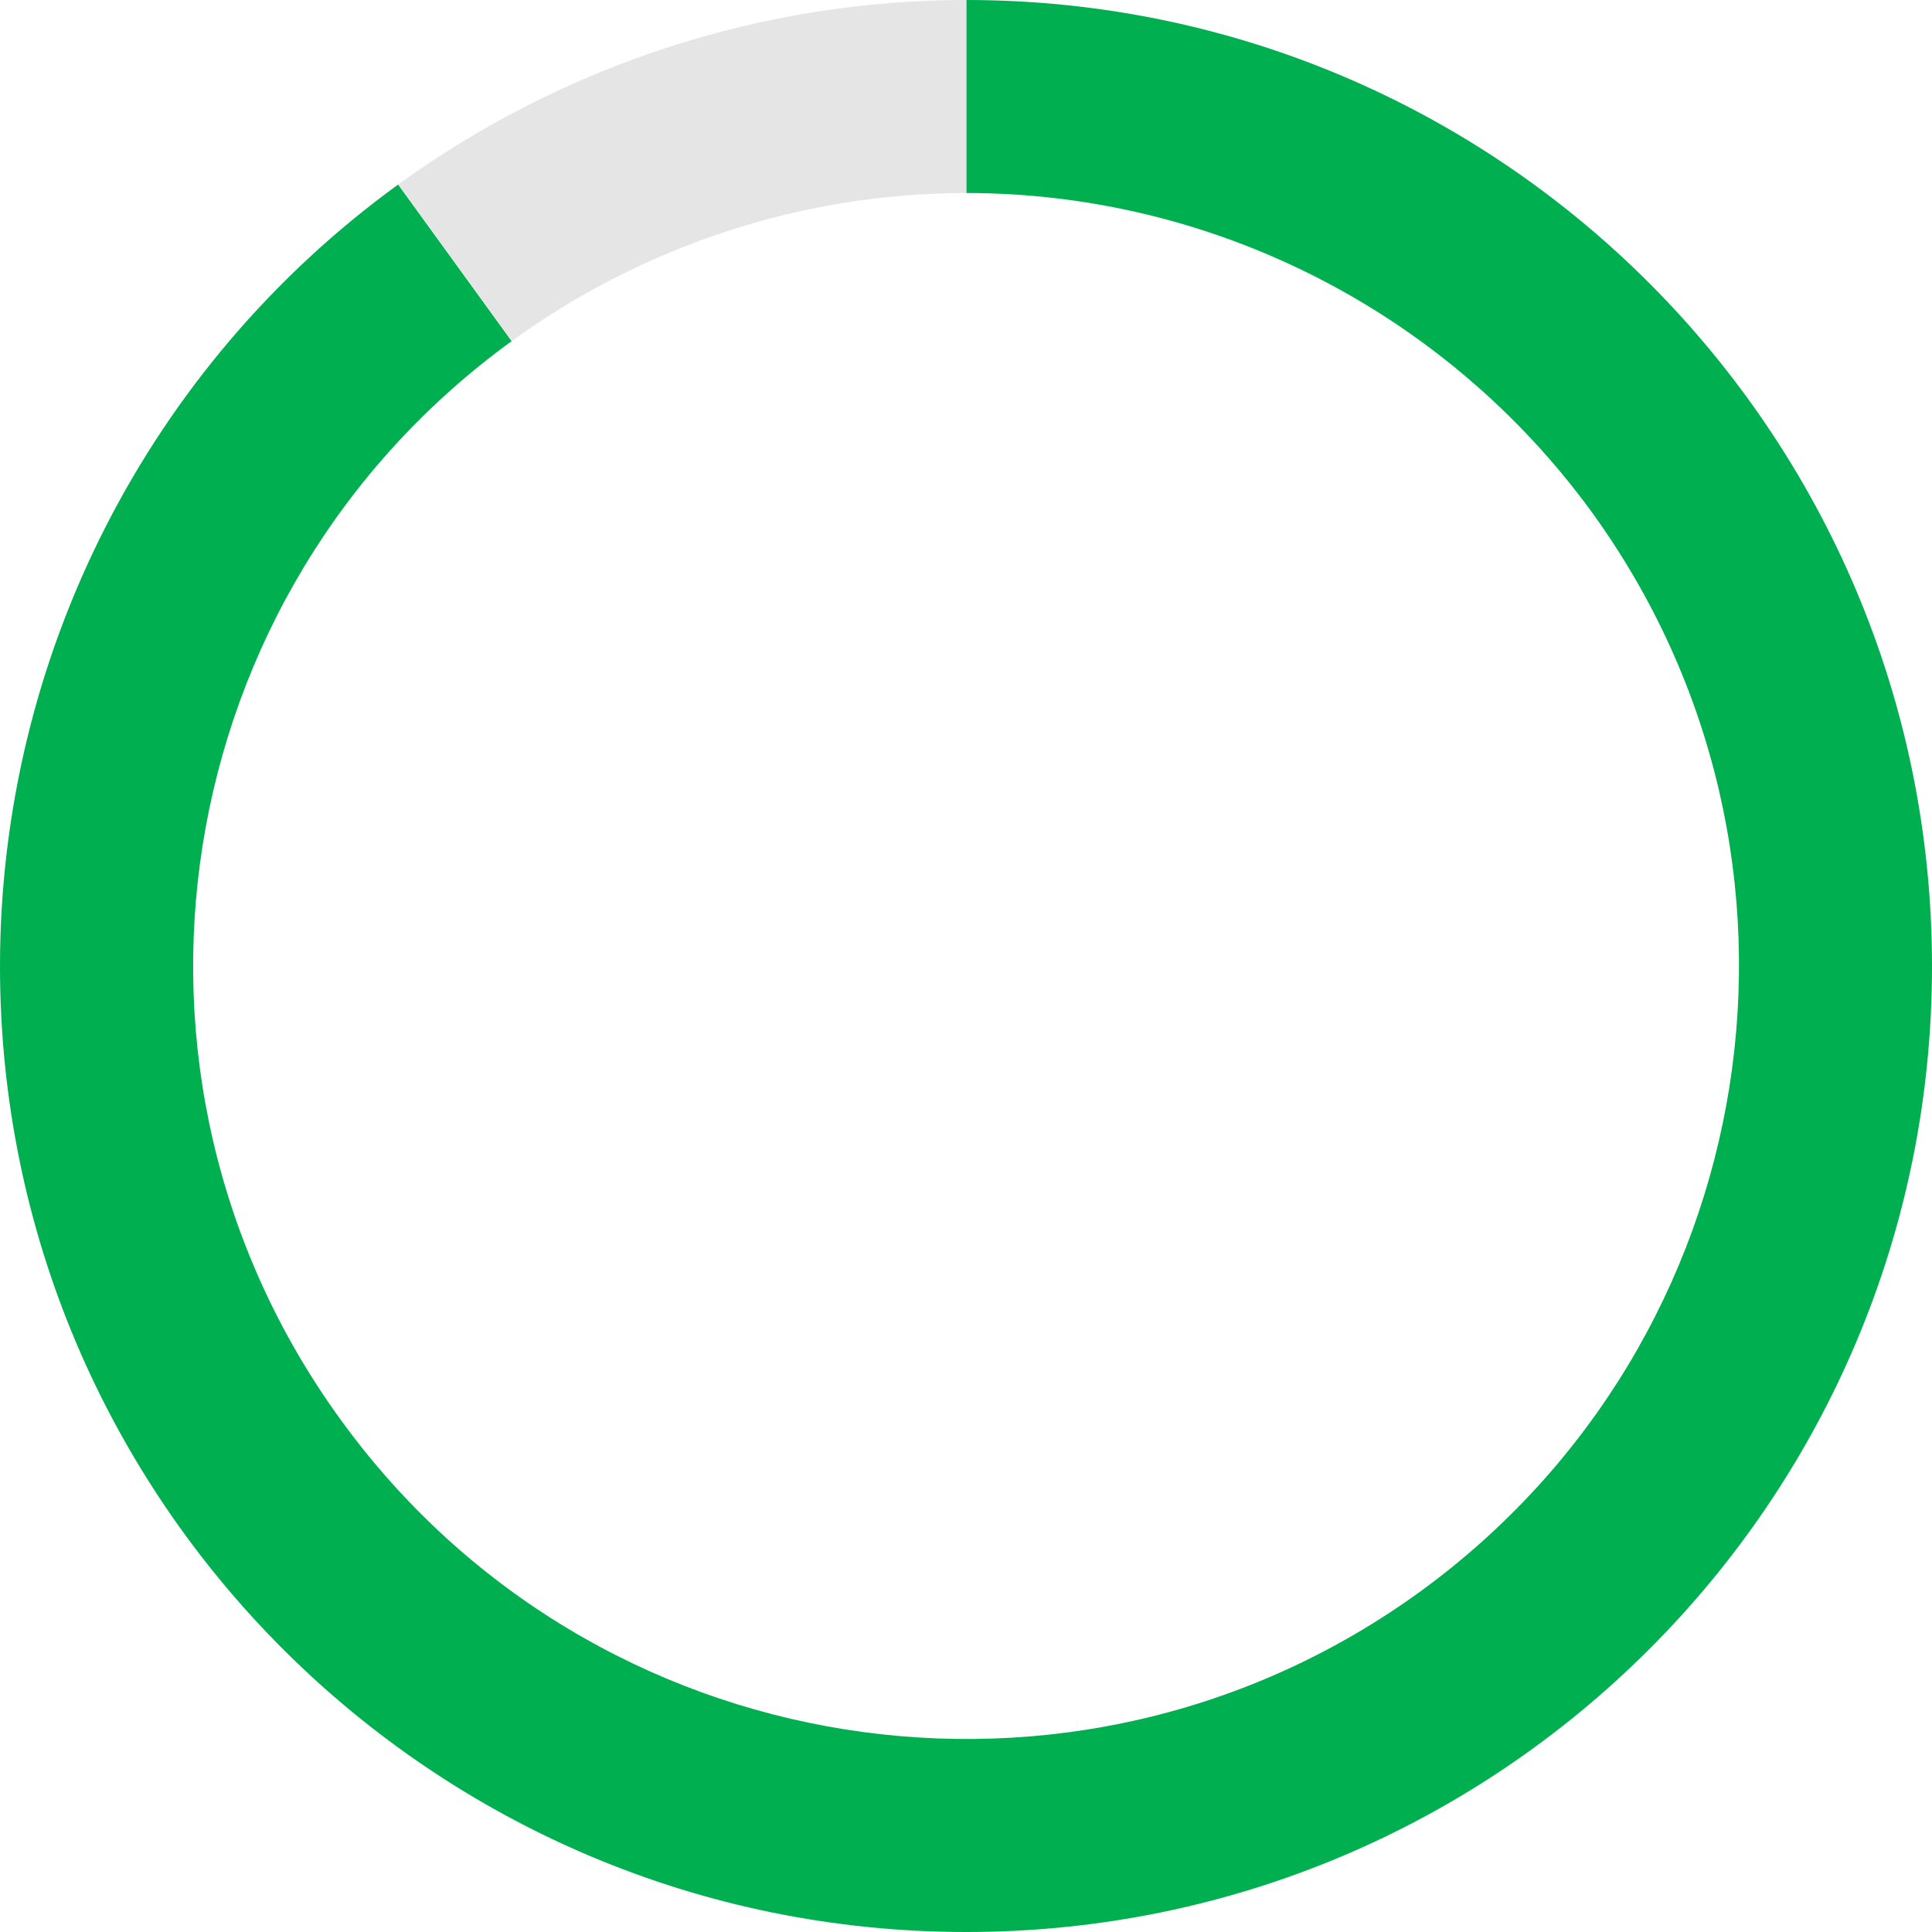 <?xml version="1.0" encoding="UTF-8"?> <svg xmlns="http://www.w3.org/2000/svg" id="Слой_1" data-name="Слой 1" viewBox="0 0 2671 2671"><defs><style>.cls-1{fill:#00b050;}.cls-2{fill:#e5e5e6;}</style></defs><title>тепловая мощность</title><g id="Слой_1-2" data-name="Слой_1"><path class="cls-1" d="M1335.92,0C2073.528,0,2671,598.311,2671,1335.92S2073.528,2671,1335.92,2671,0,2073.528,0,1335.92C0,907.955,204.751,506.005,550.479,255.1L707.4,471.6C229.926,818.167,124.194,1486.127,471.6,1963.6c346.567,477.474,1014.527,583.206,1492.001,236.639,477.474-347.406,583.206-1015.366,236.639-1492.84-201.395-276.079-522.788-440.551-864.32-440.551Z" transform="translate(0 0)"></path><path class="cls-2" d="M550.479,255.1C778.727,89.789,1053.967,0,1335.92,0V266.848c-225.73,0-445.586,72.167-628.52,204.751Z" transform="translate(0 0)"></path></g></svg> 